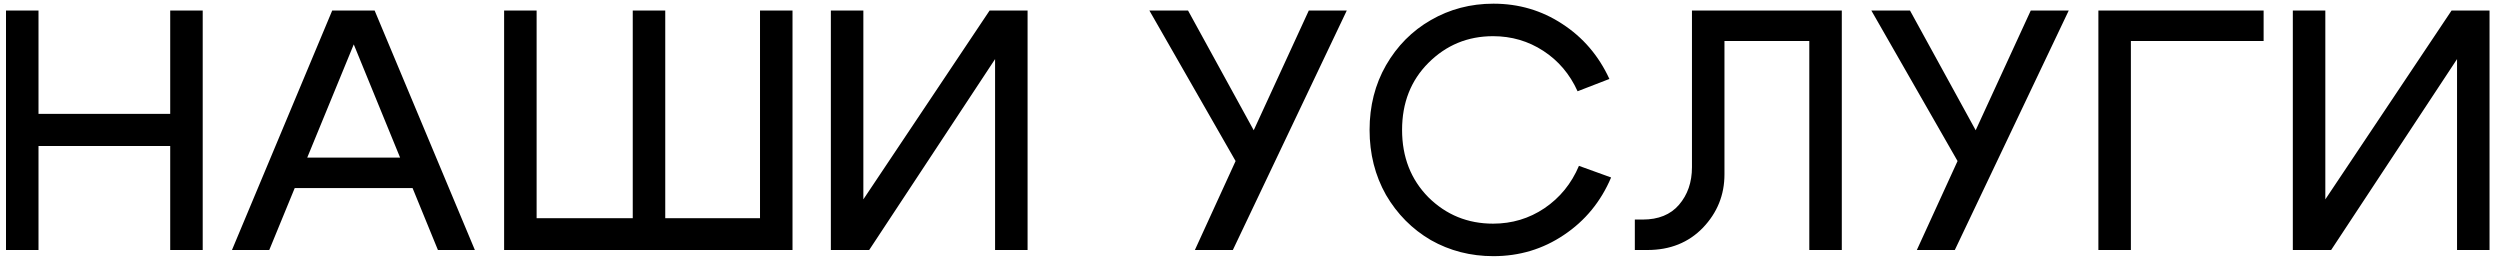 <?xml version="1.0" encoding="UTF-8"?> <svg xmlns="http://www.w3.org/2000/svg" width="190" height="20" viewBox="0 0 190 20" fill="none"><path d="M0.456 19V0.8H2.926V8.652H12.936V0.8H15.406V19H12.936V11.096H2.926V19H0.456ZM21.556 11.98H32.138V14.294H21.556V11.98ZM20.464 19H17.63L25.248 0.8H28.472L36.09 19H33.282L26.886 3.374L20.464 19ZM60.231 19H38.313V0.8H40.783V16.582H48.089V0.8H50.559V16.582H57.761V0.8H60.231V19ZM78.096 19H75.626V4.492L66.058 19H63.145V0.8H65.615V15.152L75.21 0.8H78.096V19ZM90.811 19L93.905 12.24L87.353 0.8H90.291L95.283 9.9L99.469 0.8H102.355L93.697 19H90.811ZM105.336 14.814C104.504 13.341 104.088 11.694 104.088 9.874C104.088 8.054 104.504 6.416 105.336 4.96C106.186 3.487 107.321 2.343 108.742 1.528C110.181 0.696 111.767 0.28 113.5 0.28C115.424 0.28 117.166 0.791 118.726 1.814C120.304 2.837 121.5 4.232 122.314 6L119.896 6.936C119.307 5.636 118.44 4.613 117.296 3.868C116.152 3.123 114.878 2.75 113.474 2.75C111.55 2.75 109.912 3.426 108.56 4.778C107.226 6.113 106.558 7.811 106.558 9.874C106.558 11.937 107.226 13.644 108.56 14.996C109.912 16.331 111.55 16.998 113.474 16.998C114.913 16.998 116.213 16.608 117.374 15.828C118.553 15.031 119.428 13.956 120 12.604L122.444 13.488C121.664 15.325 120.468 16.781 118.856 17.856C117.262 18.931 115.476 19.468 113.5 19.468C111.767 19.468 110.181 19.061 108.742 18.246C107.321 17.414 106.186 16.27 105.336 14.814ZM124.845 16.686C126.041 16.686 126.959 16.313 127.601 15.568C128.259 14.805 128.589 13.852 128.589 12.708V0.8H139.977V19H137.507V3.114H131.059V13.254C131.059 14.814 130.513 16.166 129.421 17.31C128.329 18.437 126.925 19 125.209 19H124.247V16.686H124.845ZM145.68 19L148.774 12.24L142.222 0.8H145.16L150.152 9.9L154.338 0.8H157.224L148.566 19H145.68ZM159.477 19V0.8H172.035V3.114H161.947V19H159.477ZM189.205 19H186.735V4.492L177.167 19H174.255V0.8H176.725V15.152L186.319 0.8H189.205V19Z" fill="black"></path></svg> 